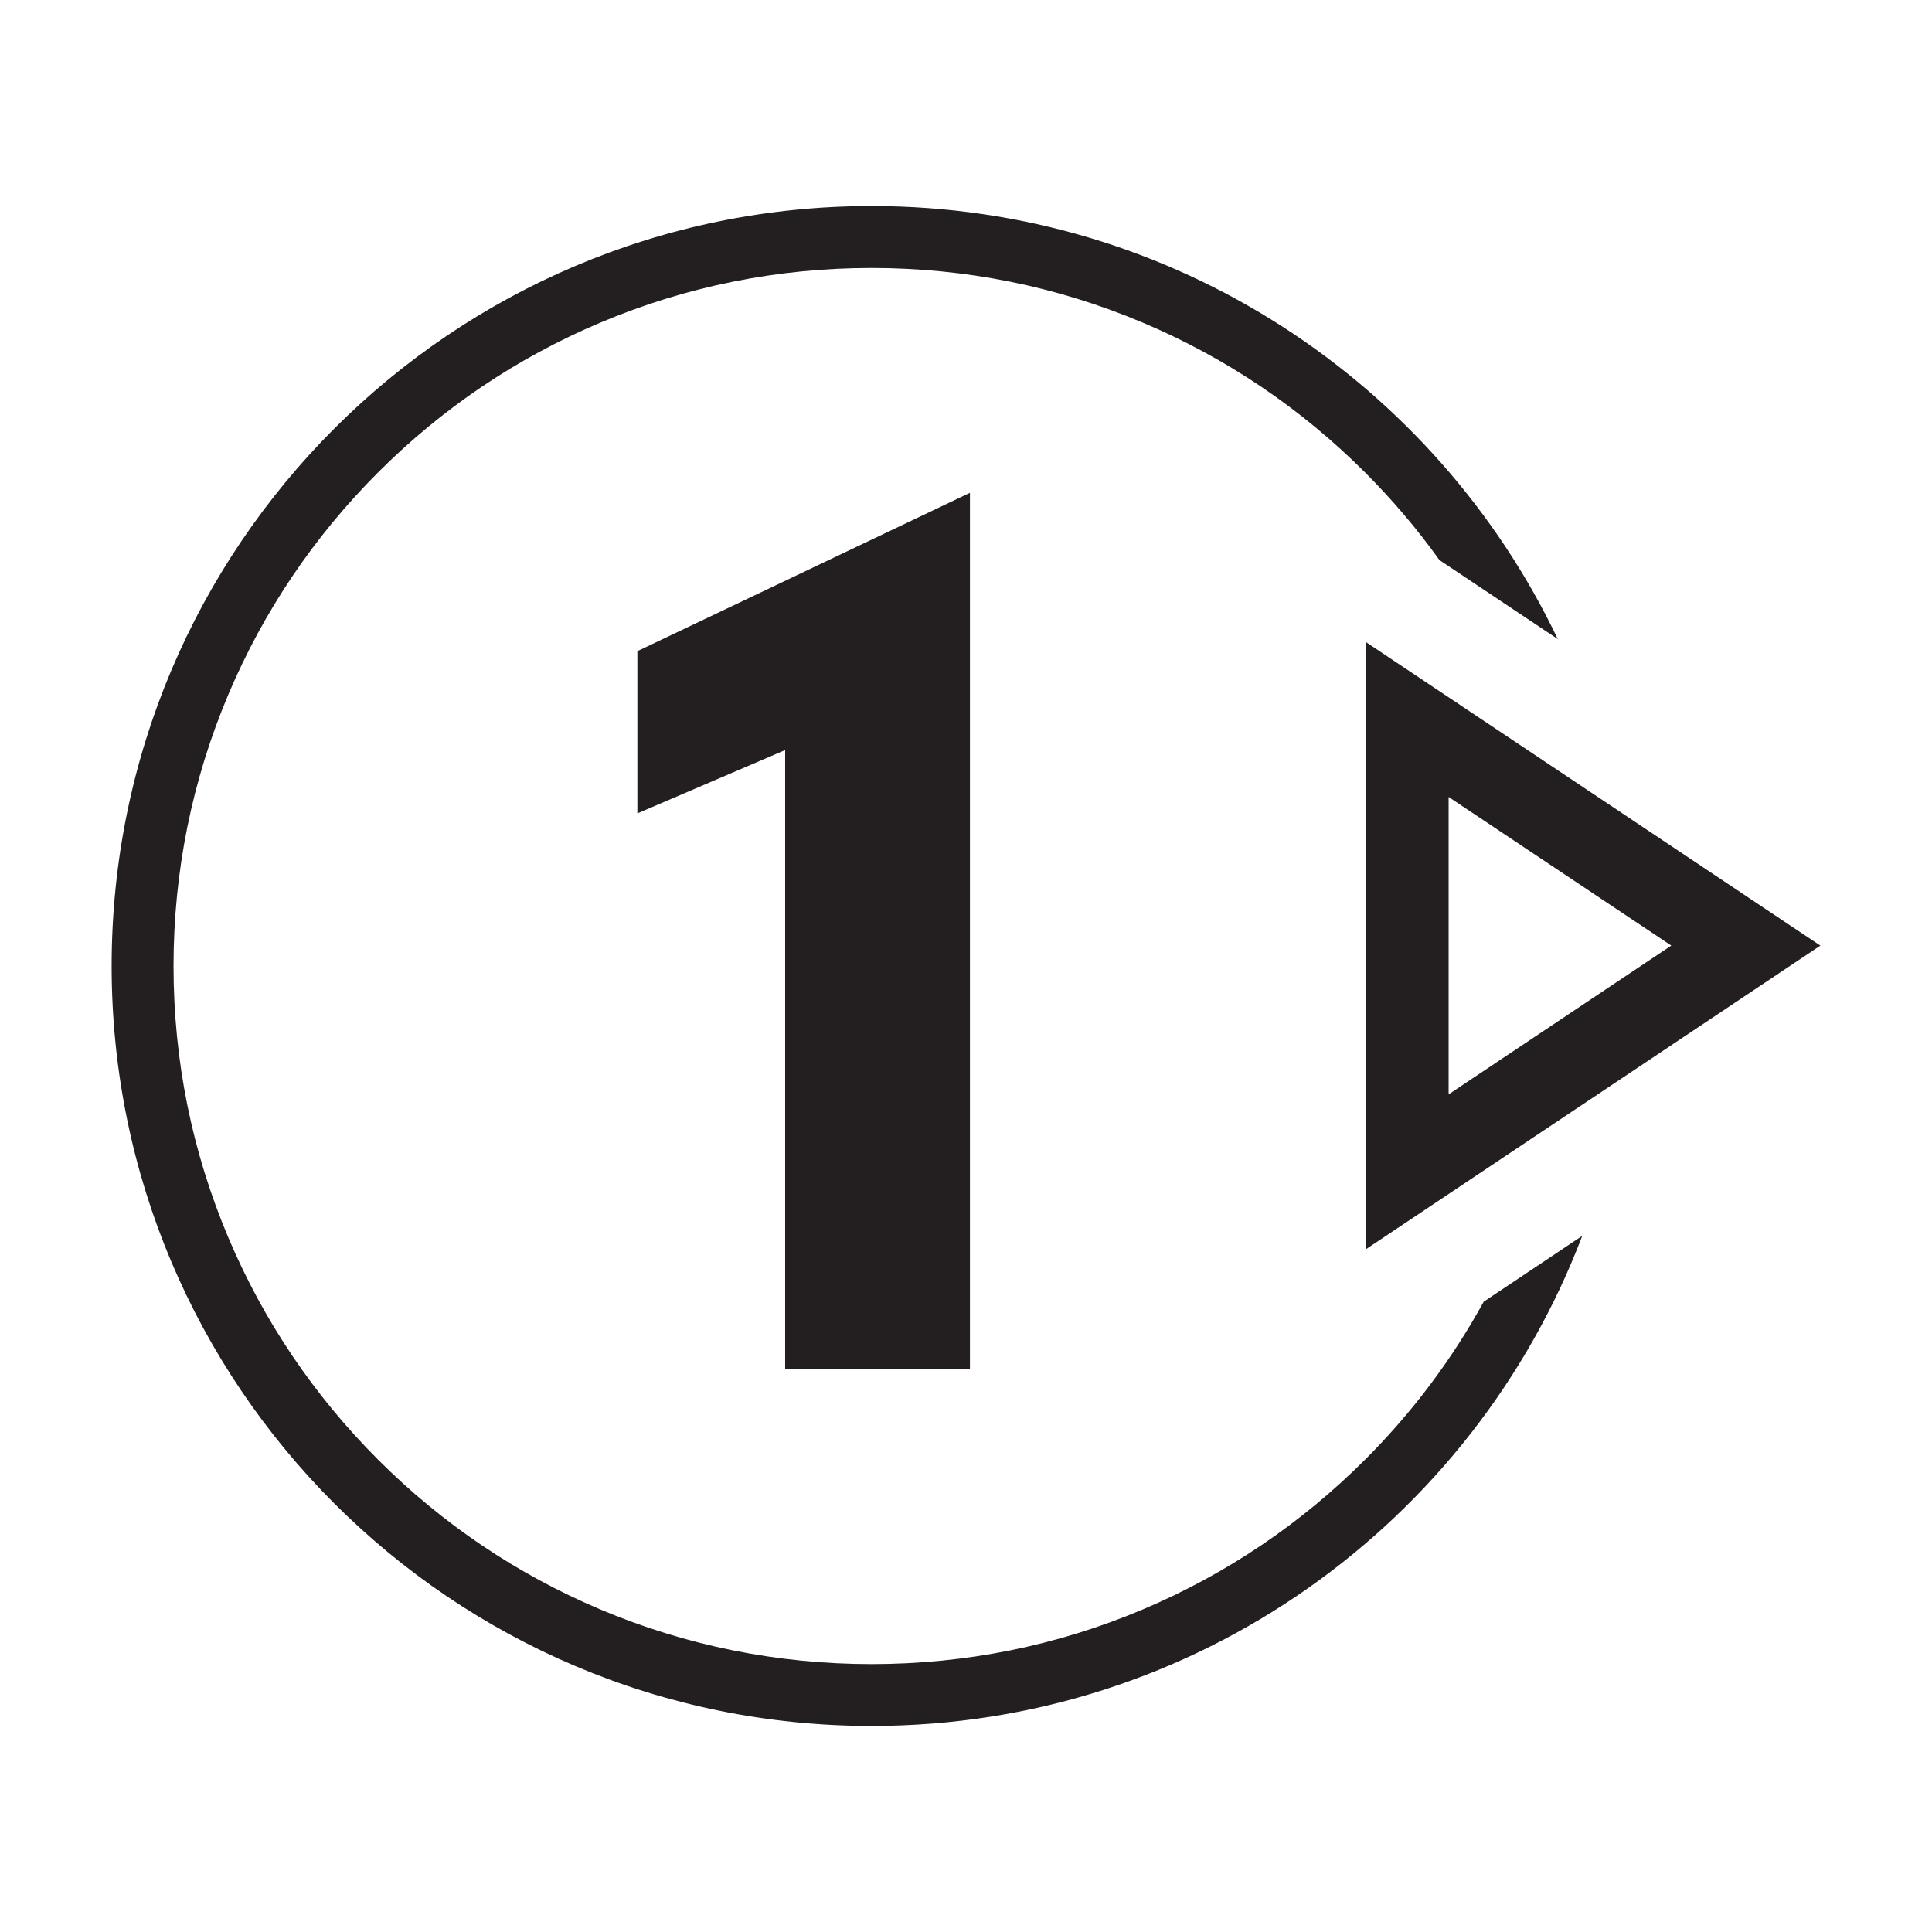 <?xml version="1.0" encoding="utf-8"?>
<!-- Generator: Adobe Illustrator 24.0.0, SVG Export Plug-In . SVG Version: 6.00 Build 0)  -->
<svg version="1.1" id="Layer_1" xmlns="http://www.w3.org/2000/svg" xmlns:xlink="http://www.w3.org/1999/xlink" x="0px" y="0px"
	 viewBox="0 0 510 510" style="enable-background:new 0 0 510 510;" xml:space="preserve">
<style type="text/css">
	.st0{display:none;}
	.st1{display:inline;}
	.st2{fill:none;stroke:#00ADE3;stroke-width:0.75;stroke-miterlimit:10;}
	.st3{fill:#00A651;}
	.st4{fill:#231F20;}
</style>
<g id="BACK" class="st0">
	<rect x="-453.65" y="-453.65" class="st1" width="1417.3" height="1417.3"/>
</g>
<g id="GRID" class="st0">
	<g class="st1">
		<g>
			<line class="st2" x1="-425.25" y1="-453.65" x2="-425.25" y2="963.65"/>
			<line class="st2" x1="-396.95" y1="-453.65" x2="-396.95" y2="963.65"/>
			<line class="st2" x1="-368.65" y1="-453.65" x2="-368.65" y2="963.65"/>
			<line class="st2" x1="-340.25" y1="-453.65" x2="-340.25" y2="963.65"/>
			<line class="st2" x1="-311.95" y1="-453.65" x2="-311.95" y2="963.65"/>
			<line class="st2" x1="-283.55" y1="-453.65" x2="-283.55" y2="963.65"/>
			<line class="st2" x1="-255.25" y1="-453.65" x2="-255.25" y2="963.65"/>
			<line class="st2" x1="-226.85" y1="-453.65" x2="-226.85" y2="963.65"/>
			<line class="st2" x1="-198.55" y1="-453.65" x2="-198.55" y2="963.65"/>
			<line class="st2" x1="-170.15" y1="-453.65" x2="-170.15" y2="963.65"/>
			<line class="st2" x1="-141.85" y1="-453.65" x2="-141.85" y2="963.65"/>
			<line class="st2" x1="-113.45" y1="-453.65" x2="-113.45" y2="963.65"/>
			<line class="st2" x1="-85.15" y1="-453.65" x2="-85.15" y2="963.65"/>
			<line class="st2" x1="-56.75" y1="-453.65" x2="-56.75" y2="963.65"/>
			<line class="st2" x1="-28.45" y1="-453.65" x2="-28.45" y2="963.65"/>
			<line class="st2" x1="-0.15" y1="-453.65" x2="-0.15" y2="963.65"/>
			<line class="st2" x1="28.25" y1="-453.65" x2="28.25" y2="963.65"/>
			<line class="st2" x1="56.55" y1="-453.65" x2="56.55" y2="963.65"/>
			<line class="st2" x1="84.95" y1="-453.65" x2="84.95" y2="963.65"/>
			<line class="st2" x1="113.25" y1="-453.65" x2="113.25" y2="963.65"/>
			<line class="st2" x1="141.65" y1="-453.65" x2="141.65" y2="963.65"/>
			<line class="st2" x1="169.95" y1="-453.65" x2="169.95" y2="963.65"/>
			<line class="st2" x1="198.35" y1="-453.65" x2="198.35" y2="963.65"/>
			<line class="st2" x1="226.65" y1="-453.65" x2="226.65" y2="963.65"/>
			<line class="st2" x1="255.05" y1="-453.65" x2="255.05" y2="963.65"/>
			<line class="st2" x1="283.35" y1="-453.65" x2="283.35" y2="963.65"/>
			<line class="st2" x1="311.65" y1="-453.65" x2="311.65" y2="963.65"/>
			<line class="st2" x1="340.05" y1="-453.65" x2="340.05" y2="963.65"/>
			<line class="st2" x1="368.35" y1="-453.65" x2="368.35" y2="963.65"/>
			<line class="st2" x1="396.75" y1="-453.65" x2="396.75" y2="963.65"/>
			<line class="st2" x1="425.05" y1="-453.65" x2="425.05" y2="963.65"/>
			<line class="st2" x1="453.45" y1="-453.65" x2="453.45" y2="963.65"/>
			<line class="st2" x1="481.75" y1="-453.65" x2="481.75" y2="963.65"/>
			<line class="st2" x1="510.15" y1="-453.65" x2="510.15" y2="963.65"/>
			<line class="st2" x1="538.45" y1="-453.65" x2="538.45" y2="963.65"/>
			<line class="st2" x1="566.85" y1="-453.65" x2="566.85" y2="963.65"/>
			<line class="st2" x1="595.15" y1="-453.65" x2="595.15" y2="963.65"/>
			<line class="st2" x1="623.55" y1="-453.65" x2="623.55" y2="963.65"/>
			<line class="st2" x1="651.85" y1="-453.65" x2="651.85" y2="963.65"/>
			<line class="st2" x1="680.25" y1="-453.65" x2="680.25" y2="963.65"/>
			<line class="st2" x1="708.55" y1="-453.65" x2="708.55" y2="963.65"/>
			<line class="st2" x1="736.95" y1="-453.65" x2="736.95" y2="963.65"/>
			<line class="st2" x1="765.25" y1="-453.65" x2="765.25" y2="963.65"/>
			<line class="st2" x1="793.55" y1="-453.65" x2="793.55" y2="963.65"/>
			<line class="st2" x1="821.95" y1="-453.65" x2="821.95" y2="963.65"/>
			<line class="st2" x1="850.25" y1="-453.65" x2="850.25" y2="963.65"/>
			<line class="st2" x1="878.65" y1="-453.65" x2="878.65" y2="963.65"/>
			<line class="st2" x1="906.95" y1="-453.65" x2="906.95" y2="963.65"/>
			<line class="st2" x1="935.35" y1="-453.65" x2="935.35" y2="963.65"/>
		</g>
		<g>
			<line class="st2" x1="963.65" y1="-425.25" x2="-453.65" y2="-425.25"/>
			<line class="st2" x1="963.65" y1="-396.95" x2="-453.65" y2="-396.95"/>
			<line class="st2" x1="963.65" y1="-368.65" x2="-453.65" y2="-368.65"/>
			<line class="st2" x1="963.65" y1="-340.25" x2="-453.65" y2="-340.25"/>
			<line class="st2" x1="963.65" y1="-311.95" x2="-453.65" y2="-311.95"/>
			<line class="st2" x1="963.65" y1="-283.55" x2="-453.65" y2="-283.55"/>
			<line class="st2" x1="963.65" y1="-255.25" x2="-453.65" y2="-255.25"/>
			<line class="st2" x1="963.65" y1="-226.85" x2="-453.65" y2="-226.85"/>
			<line class="st2" x1="963.65" y1="-198.55" x2="-453.65" y2="-198.55"/>
			<line class="st2" x1="963.65" y1="-170.15" x2="-453.65" y2="-170.15"/>
			<line class="st2" x1="963.65" y1="-141.85" x2="-453.65" y2="-141.85"/>
			<line class="st2" x1="963.65" y1="-113.45" x2="-453.65" y2="-113.45"/>
			<line class="st2" x1="963.65" y1="-85.15" x2="-453.65" y2="-85.15"/>
			<line class="st2" x1="963.65" y1="-56.75" x2="-453.65" y2="-56.75"/>
			<line class="st2" x1="963.65" y1="-28.45" x2="-453.65" y2="-28.45"/>
			<line class="st2" x1="963.65" y1="-0.15" x2="-453.65" y2="-0.15"/>
			<line class="st2" x1="963.65" y1="28.25" x2="-453.65" y2="28.25"/>
			<line class="st2" x1="963.65" y1="56.55" x2="-453.65" y2="56.55"/>
			<line class="st2" x1="963.65" y1="84.95" x2="-453.65" y2="84.95"/>
			<line class="st2" x1="963.65" y1="113.25" x2="-453.65" y2="113.25"/>
			<line class="st2" x1="963.65" y1="141.65" x2="-453.65" y2="141.65"/>
			<line class="st2" x1="963.65" y1="169.95" x2="-453.65" y2="169.95"/>
			<line class="st2" x1="963.65" y1="198.35" x2="-453.65" y2="198.35"/>
			<line class="st2" x1="963.65" y1="226.65" x2="-453.65" y2="226.65"/>
			<line class="st2" x1="963.65" y1="255.05" x2="-453.65" y2="255.05"/>
			<line class="st2" x1="963.65" y1="283.35" x2="-453.65" y2="283.35"/>
			<line class="st2" x1="963.65" y1="311.65" x2="-453.65" y2="311.65"/>
			<line class="st2" x1="963.65" y1="340.05" x2="-453.65" y2="340.05"/>
			<line class="st2" x1="963.65" y1="368.35" x2="-453.65" y2="368.35"/>
			<line class="st2" x1="963.65" y1="396.75" x2="-453.65" y2="396.75"/>
			<line class="st2" x1="963.65" y1="425.05" x2="-453.65" y2="425.05"/>
			<line class="st2" x1="963.65" y1="453.45" x2="-453.65" y2="453.45"/>
			<line class="st2" x1="963.65" y1="481.75" x2="-453.65" y2="481.75"/>
			<line class="st2" x1="963.65" y1="510.15" x2="-453.65" y2="510.15"/>
			<line class="st2" x1="963.65" y1="538.45" x2="-453.65" y2="538.45"/>
			<line class="st2" x1="963.65" y1="566.85" x2="-453.65" y2="566.85"/>
			<line class="st2" x1="963.65" y1="595.15" x2="-453.65" y2="595.15"/>
			<line class="st2" x1="963.65" y1="623.55" x2="-453.65" y2="623.55"/>
			<line class="st2" x1="963.65" y1="651.85" x2="-453.65" y2="651.85"/>
			<line class="st2" x1="963.65" y1="680.25" x2="-453.65" y2="680.25"/>
			<line class="st2" x1="963.65" y1="708.55" x2="-453.65" y2="708.55"/>
			<line class="st2" x1="963.65" y1="736.95" x2="-453.65" y2="736.95"/>
			<line class="st2" x1="963.65" y1="765.25" x2="-453.65" y2="765.25"/>
			<line class="st2" x1="963.65" y1="793.55" x2="-453.65" y2="793.55"/>
			<line class="st2" x1="963.65" y1="821.95" x2="-453.65" y2="821.95"/>
			<line class="st2" x1="963.65" y1="850.25" x2="-453.65" y2="850.25"/>
			<line class="st2" x1="963.65" y1="878.65" x2="-453.65" y2="878.65"/>
			<line class="st2" x1="963.65" y1="906.95" x2="-453.65" y2="906.95"/>
			<line class="st2" x1="963.65" y1="935.35" x2="-453.65" y2="935.35"/>
		</g>
	</g>
</g>
<g id="FRAME" class="st0">
	<g class="st1">
		<rect x="-453.65" y="-453.65" class="st3" width="1417.3" height="198.4"/>
		<rect x="-453.65" y="765.25" class="st3" width="1417.3" height="198.4"/>
		<rect x="765.25" y="-453.65" class="st3" width="198.4" height="1417.3"/>
		<rect x="-453.65" y="-453.65" class="st3" width="198.4" height="1417.3"/>
	</g>
</g>
<g id="Layer_6">
</g>
<g id="Layer_7">
</g>
<g>
	<g>
		<path class="st4" d="M391.66,343.62c-8.38,15.26-18.84,29.23-31.31,41.68c-16.93,16.93-36.63,30.21-58.56,39.5
			c-22.71,9.61-46.84,14.48-71.72,14.48c-24.88,0-49.02-4.88-71.72-14.48c-21.94-9.28-41.63-22.57-58.56-39.5
			c-16.93-16.93-30.23-36.64-39.5-58.58c-9.61-22.71-14.48-46.82-14.48-71.7s4.88-49.02,14.48-71.72
			c9.28-21.94,22.58-41.65,39.5-58.58c16.91-16.93,36.63-30.23,58.56-39.5c22.71-9.61,46.84-14.48,71.72-14.48
			s49.02,4.88,71.72,14.48c21.94,9.28,41.63,22.57,58.56,39.5c7.22,7.22,13.77,14.93,19.62,23.12l31.24,20.85
			C378.95,101.11,309.97,54.39,230.07,54.39c-110.79,0-200.6,89.83-200.6,200.62s89.81,200.6,200.6,200.6
			c85.7,0,158.86-53.75,187.6-129.37L391.66,343.62z"/>
	</g>
	<polygon class="st4" points="256.04,361.38 207.26,361.38 207.26,198 168.25,214.72 168.25,171.89 256.04,130.09 	"/>
	<path class="st4" d="M382.4,210.38l58.78,39.23l-58.78,39.27V210.38L382.4,210.38z M360.54,329.79l119.99-80.17l-119.99-80.15
		V329.79z"/>
</g>
</svg>
